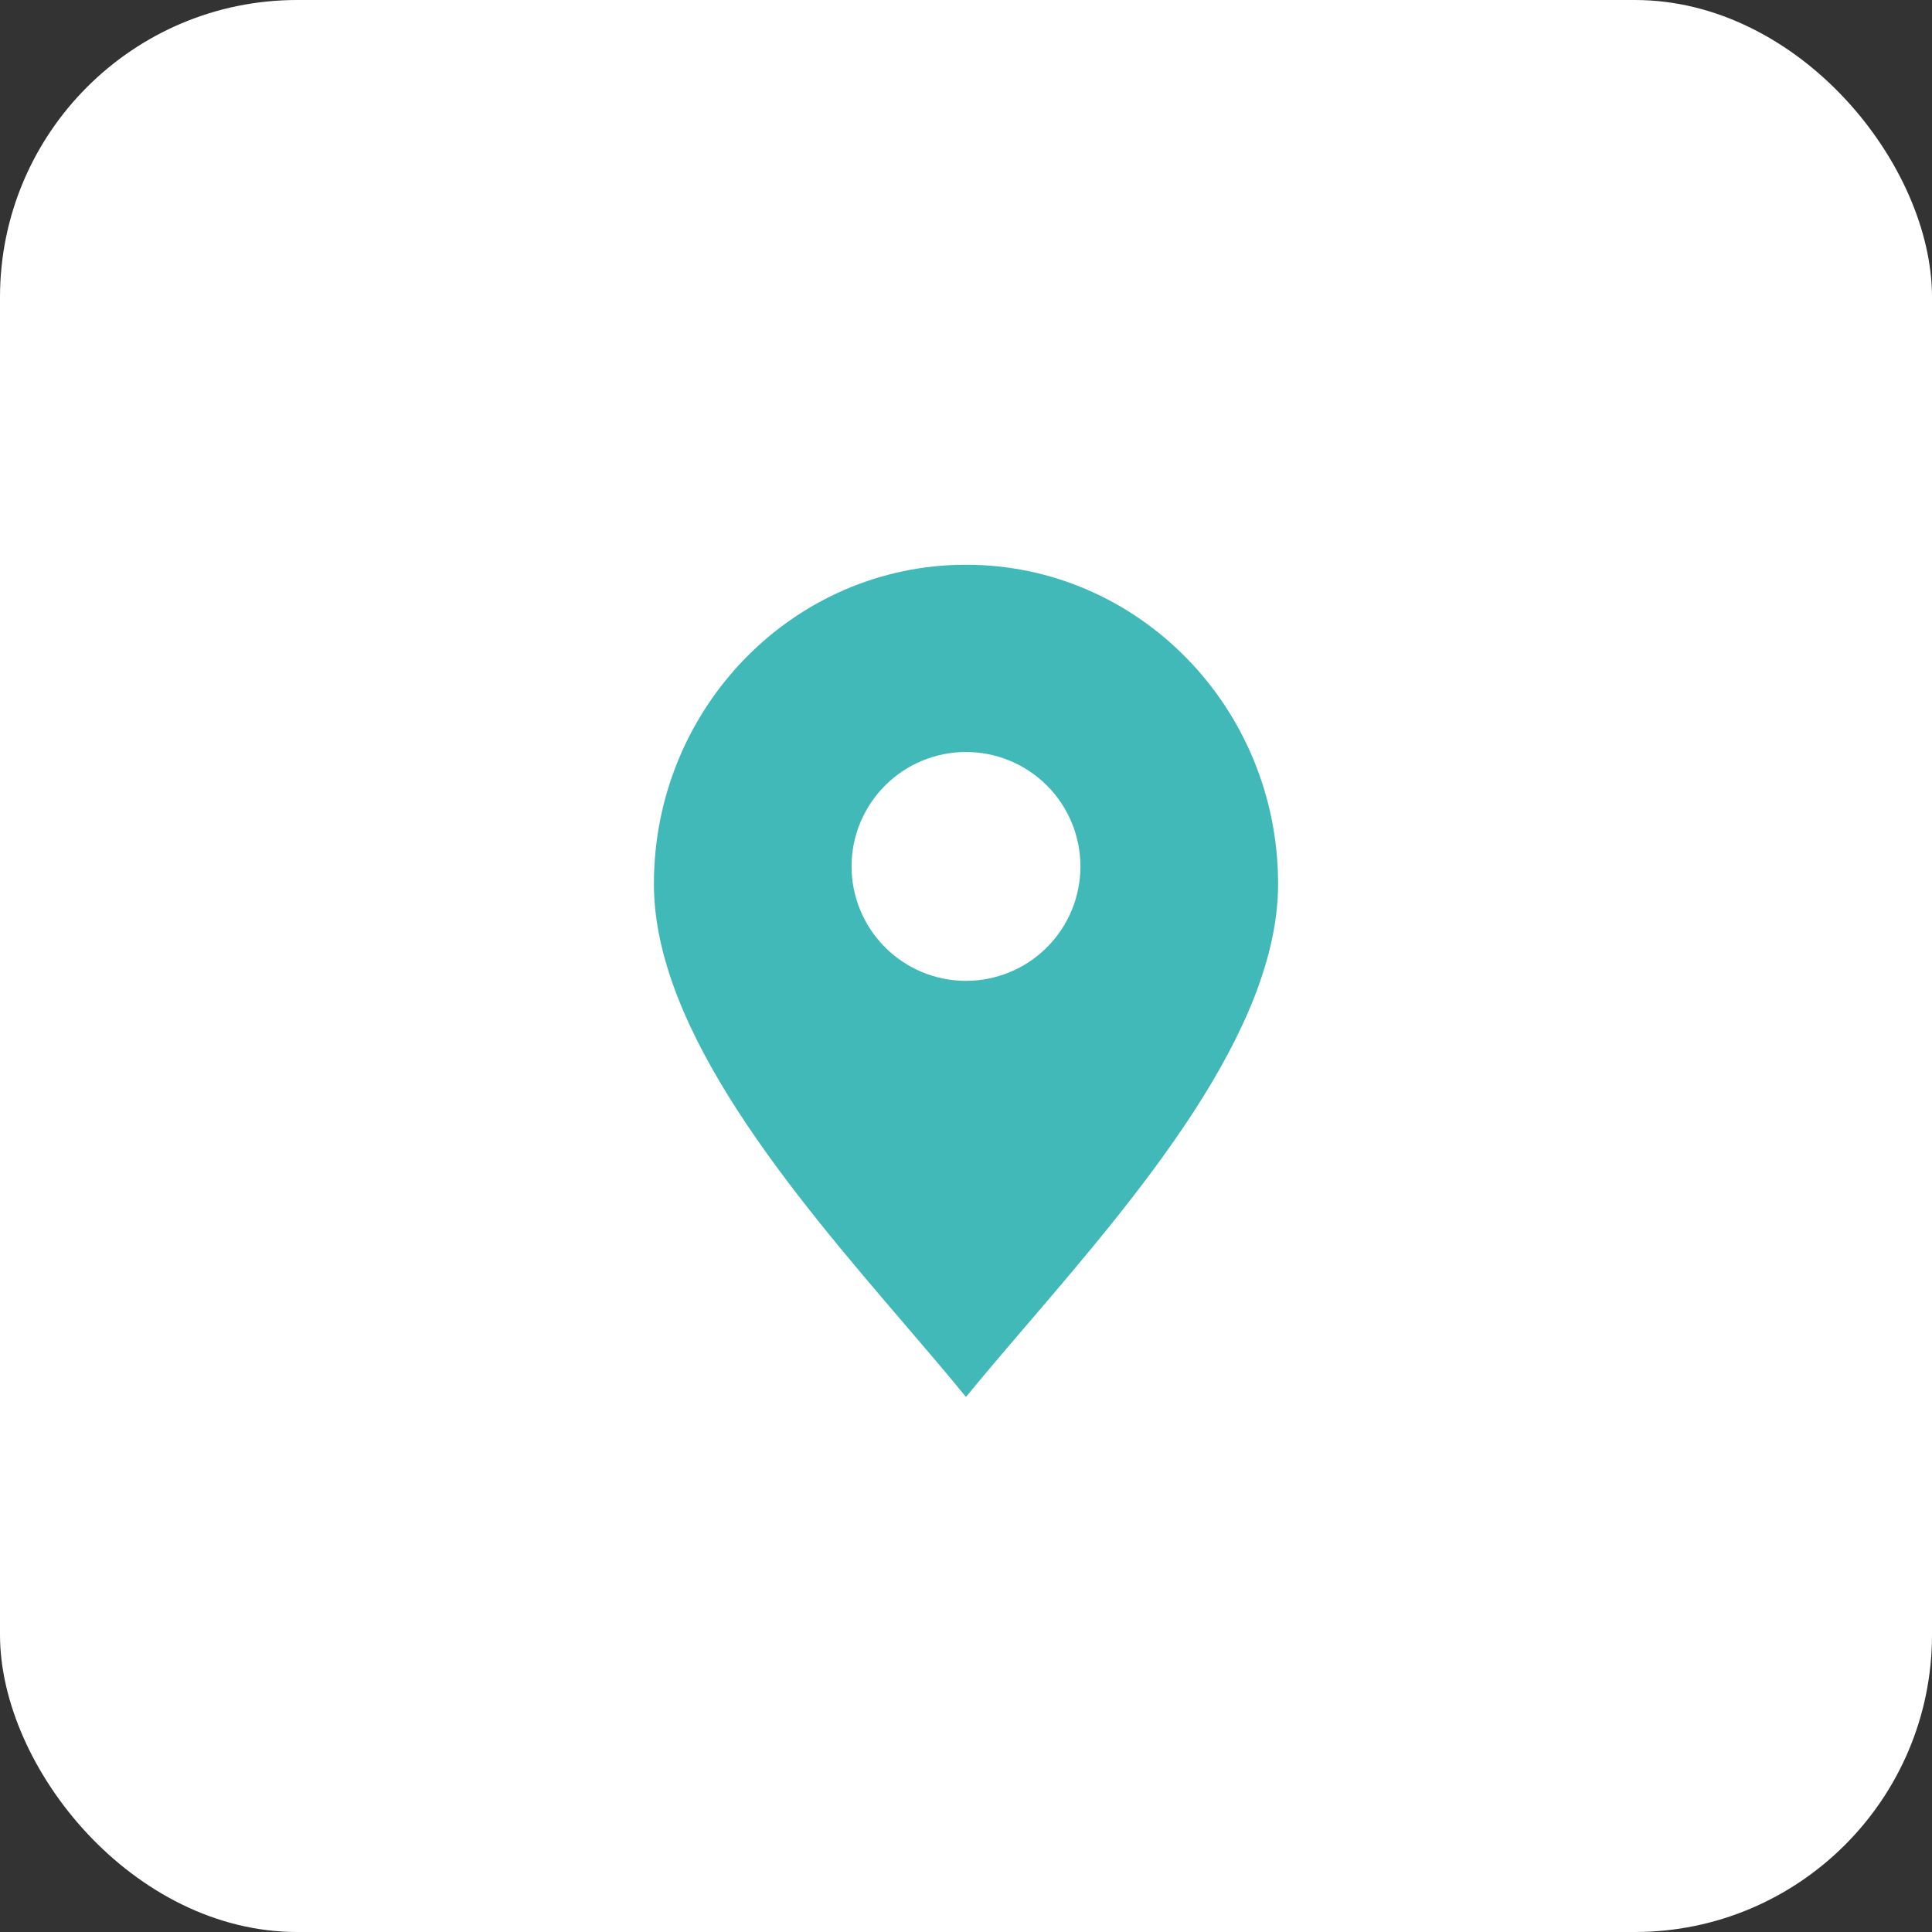 <?xml version="1.0" encoding="UTF-8"?> <svg xmlns="http://www.w3.org/2000/svg" width="65" height="65" viewBox="0 0 65 65" fill="none"><rect x="0" y="0" width="65" height="65" fill="#333333" stroke="none"/><rect width="65" height="65" rx="10" fill="white"></rect><path fill-rule="evenodd" clip-rule="evenodd" d="M34.53 44.593C38.271 40.227 43 34.705 43 29.739C43 23.809 38.299 19 32.5 19C26.701 19 22 23.809 22 29.739C22 34.705 26.729 40.227 30.47 44.593C31.198 45.445 31.89 46.25 32.5 47C33.11 46.25 33.802 45.445 34.53 44.593ZM32.5 33C33.006 33 33.506 32.9 33.973 32.707C34.44 32.514 34.865 32.23 35.222 31.872C35.58 31.515 35.864 31.09 36.057 30.623C36.25 30.156 36.35 29.656 36.35 29.15C36.35 28.644 36.25 28.144 36.057 27.677C35.864 27.21 35.58 26.785 35.222 26.428C34.865 26.07 34.44 25.787 33.973 25.593C33.506 25.4 33.006 25.3 32.5 25.3C31.479 25.3 30.5 25.706 29.778 26.428C29.056 27.15 28.65 28.129 28.65 29.15C28.65 30.171 29.056 31.15 29.778 31.872C30.5 32.594 31.479 33 32.5 33Z" fill="#42B9B9"></path></svg> 